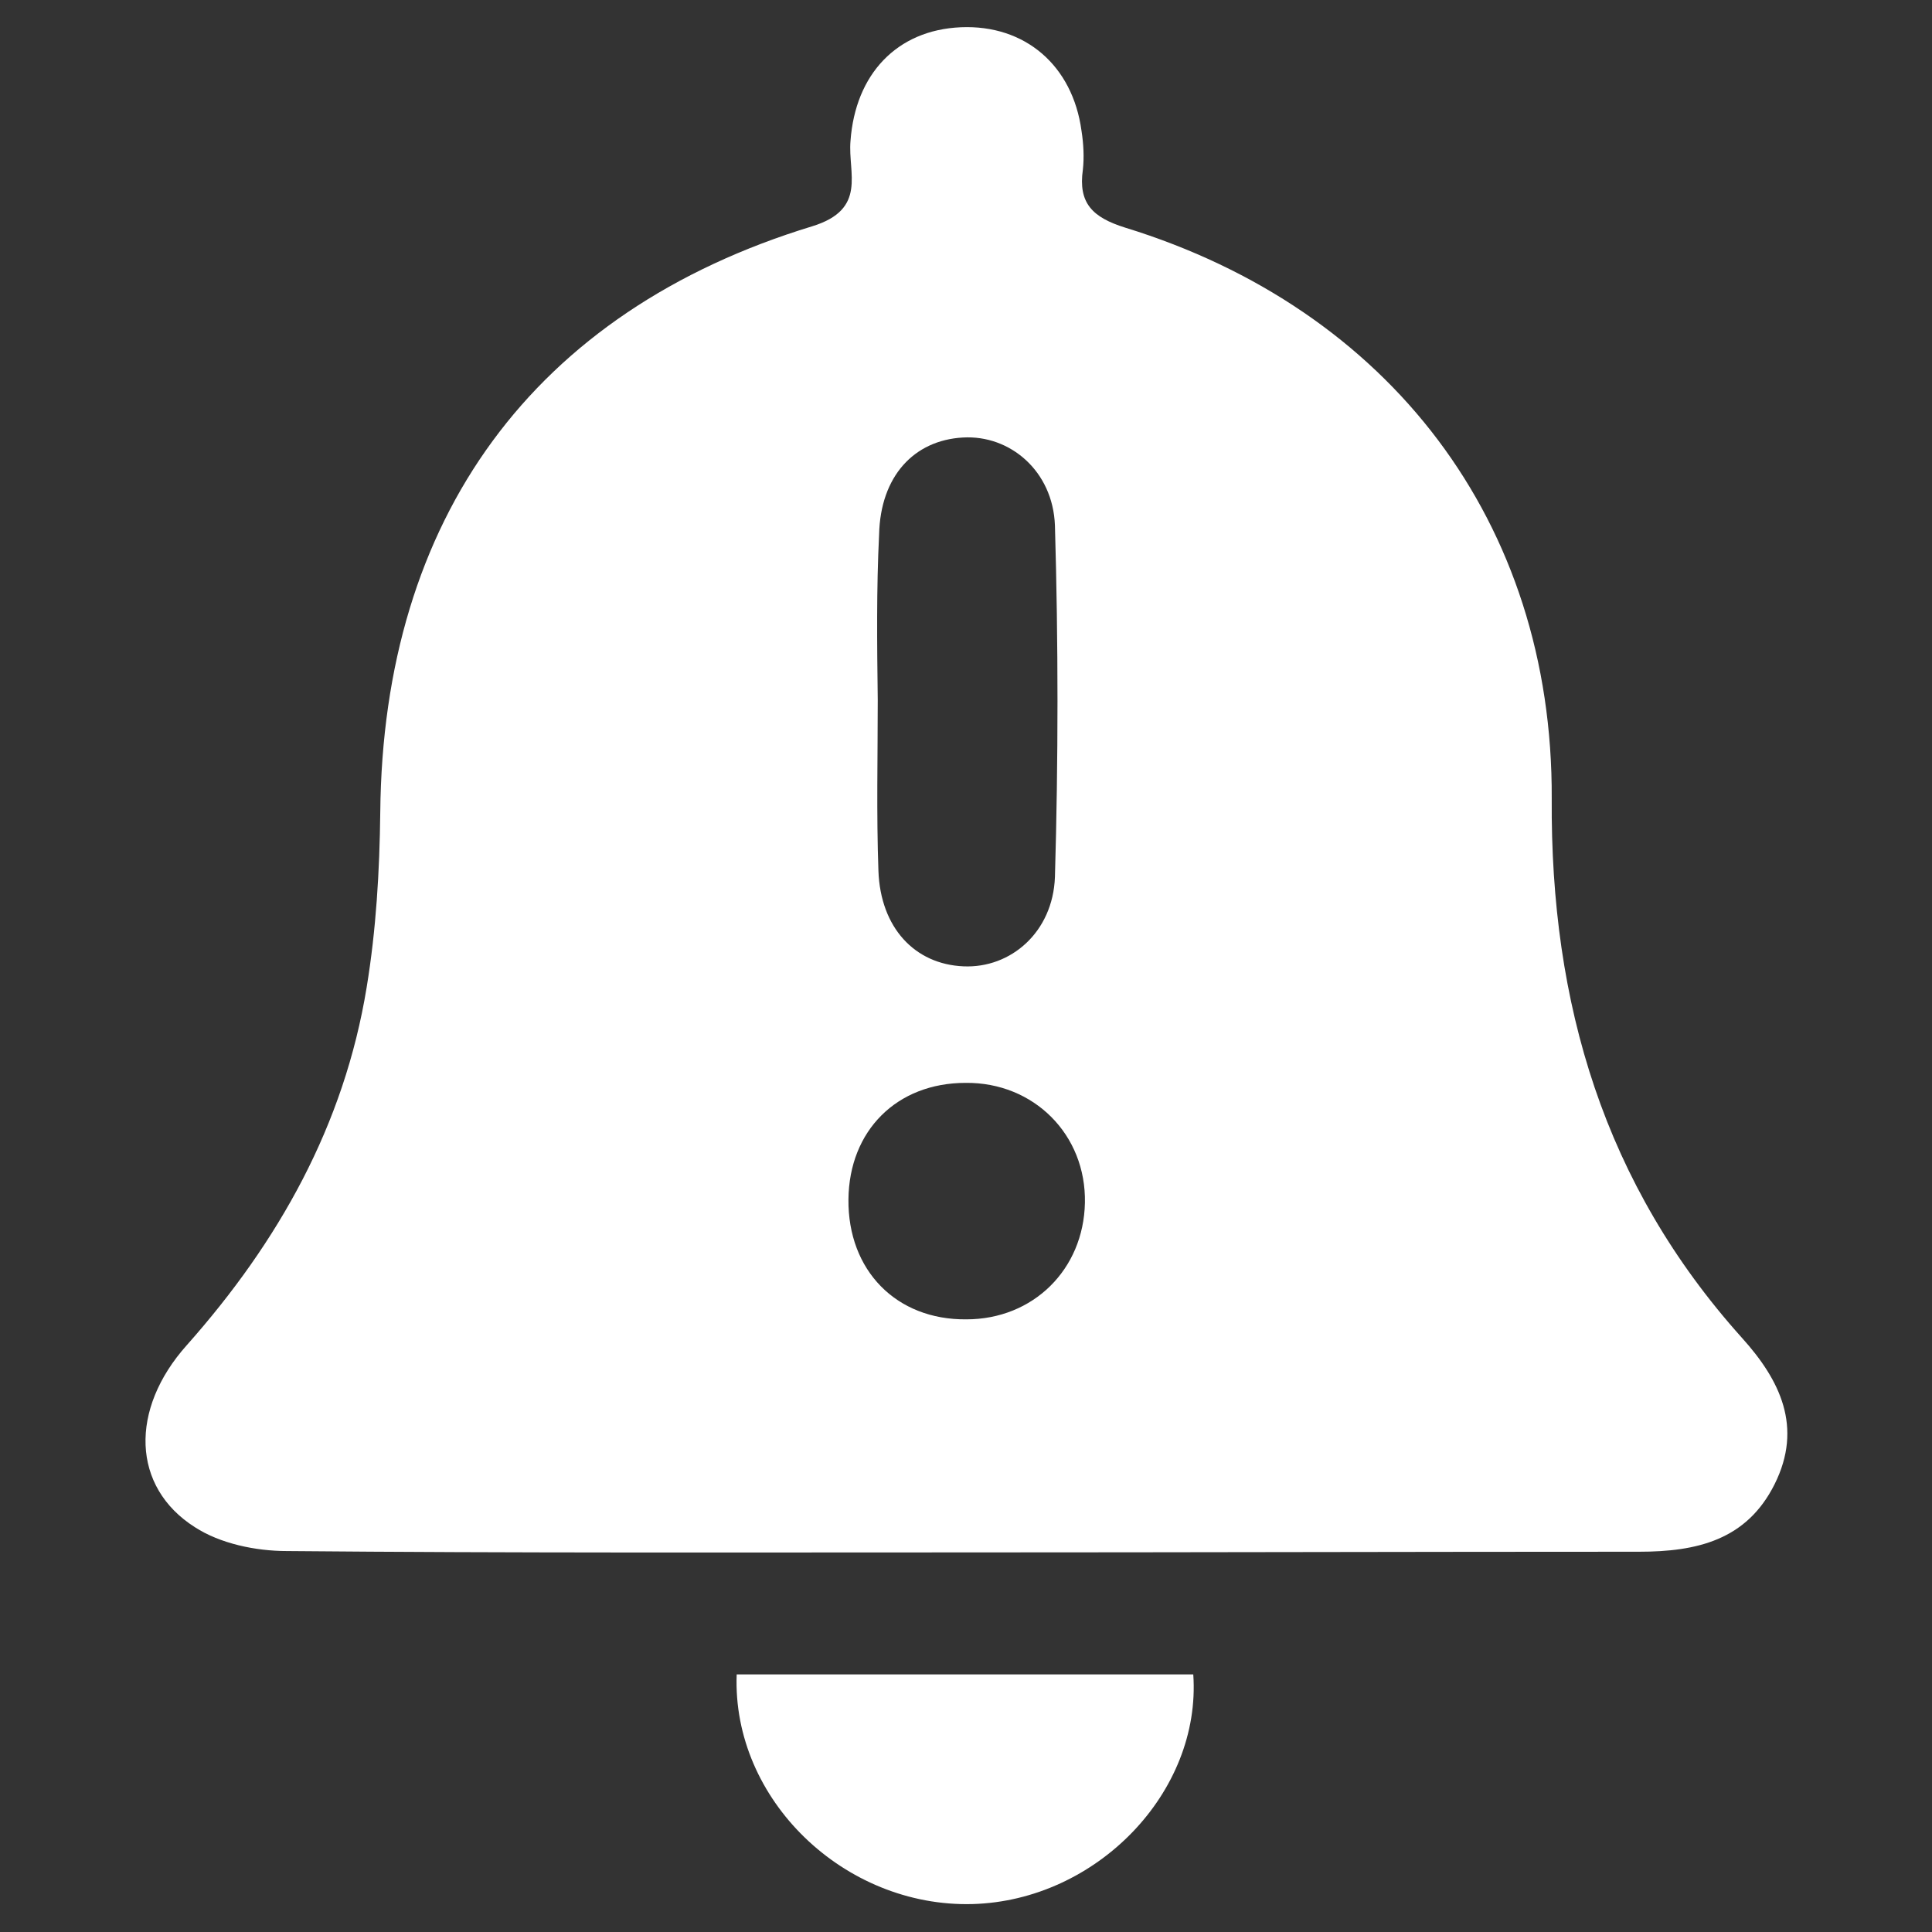 <?xml version="1.0" encoding="utf-8"?>
<!-- Generator: Adobe Illustrator 26.2.1, SVG Export Plug-In . SVG Version: 6.00 Build 0)  -->
<svg version="1.1" id="Livello_1" xmlns="http://www.w3.org/2000/svg" xmlns:xlink="http://www.w3.org/1999/xlink" x="0px" y="0px"
	 viewBox="0 0 283.5 283.5" style="enable-background:new 0 0 283.5 283.5;" xml:space="preserve">
<rect x="0" y="0" width="283.5" height="283.5" fill="#333333" stroke="none"/>
<style type="text/css">
	.st0{fill:#FFFFFF;}
</style>
<g>
	<path class="st0" d="M141.2,227.8c-33,0-66.1,0.1-99.1-0.2c-4.6,0-9.8-1.1-13.5-3.5c-9.3-5.9-9.6-17.3-1.2-26.7
		c13.5-15.2,23.1-32.3,26.4-52.5c1.4-8.5,1.9-17.1,2-25.7c0.4-43.1,22.4-73.5,63.4-86c8.1-2.5,5.2-7.8,5.6-12.5
		c0.7-9.8,6.8-16.3,16.2-16.7c9.4-0.4,16.4,5.6,17.7,15.2c0.3,1.9,0.4,3.9,0.2,5.7c-0.7,4.9,1.4,7,6.2,8.5
		c38.7,11.9,62.8,43.2,62.6,83.8c-0.2,30.1,7.7,56.6,27.9,79.1c5.6,6.2,9,13.1,4.8,21.5c-4.1,8.2-11.4,9.9-19.9,9.9
		C207.3,227.7,174.3,227.8,141.2,227.8z M128.8,102.7c0,8.4-0.2,16.7,0.1,25.1c0.3,8.3,5.3,13.7,12.5,14c6.9,0.3,13.1-5,13.4-13.1
		c0.5-17.2,0.5-34.4,0-51.6c-0.3-8-6.6-13.3-13.5-12.9c-7.2,0.4-12.1,5.7-12.3,14.2C128.6,86.4,128.7,94.6,128.8,102.7z M124.5,176
		c-0.1,10.4,7,17.7,17.3,17.6c9.8,0,17.2-7.3,17.4-17.1c0.2-10-7.5-17.7-17.5-17.6C131.6,158.9,124.6,165.9,124.5,176z"/>
	<path class="st0" d="M108.1,245.7c22.3,0,44.7,0,67,0c1.2,17.3-14.2,33.2-32.4,33.7C123.9,279.9,107.4,264.1,108.1,245.7z"/>
</g>
</svg>
